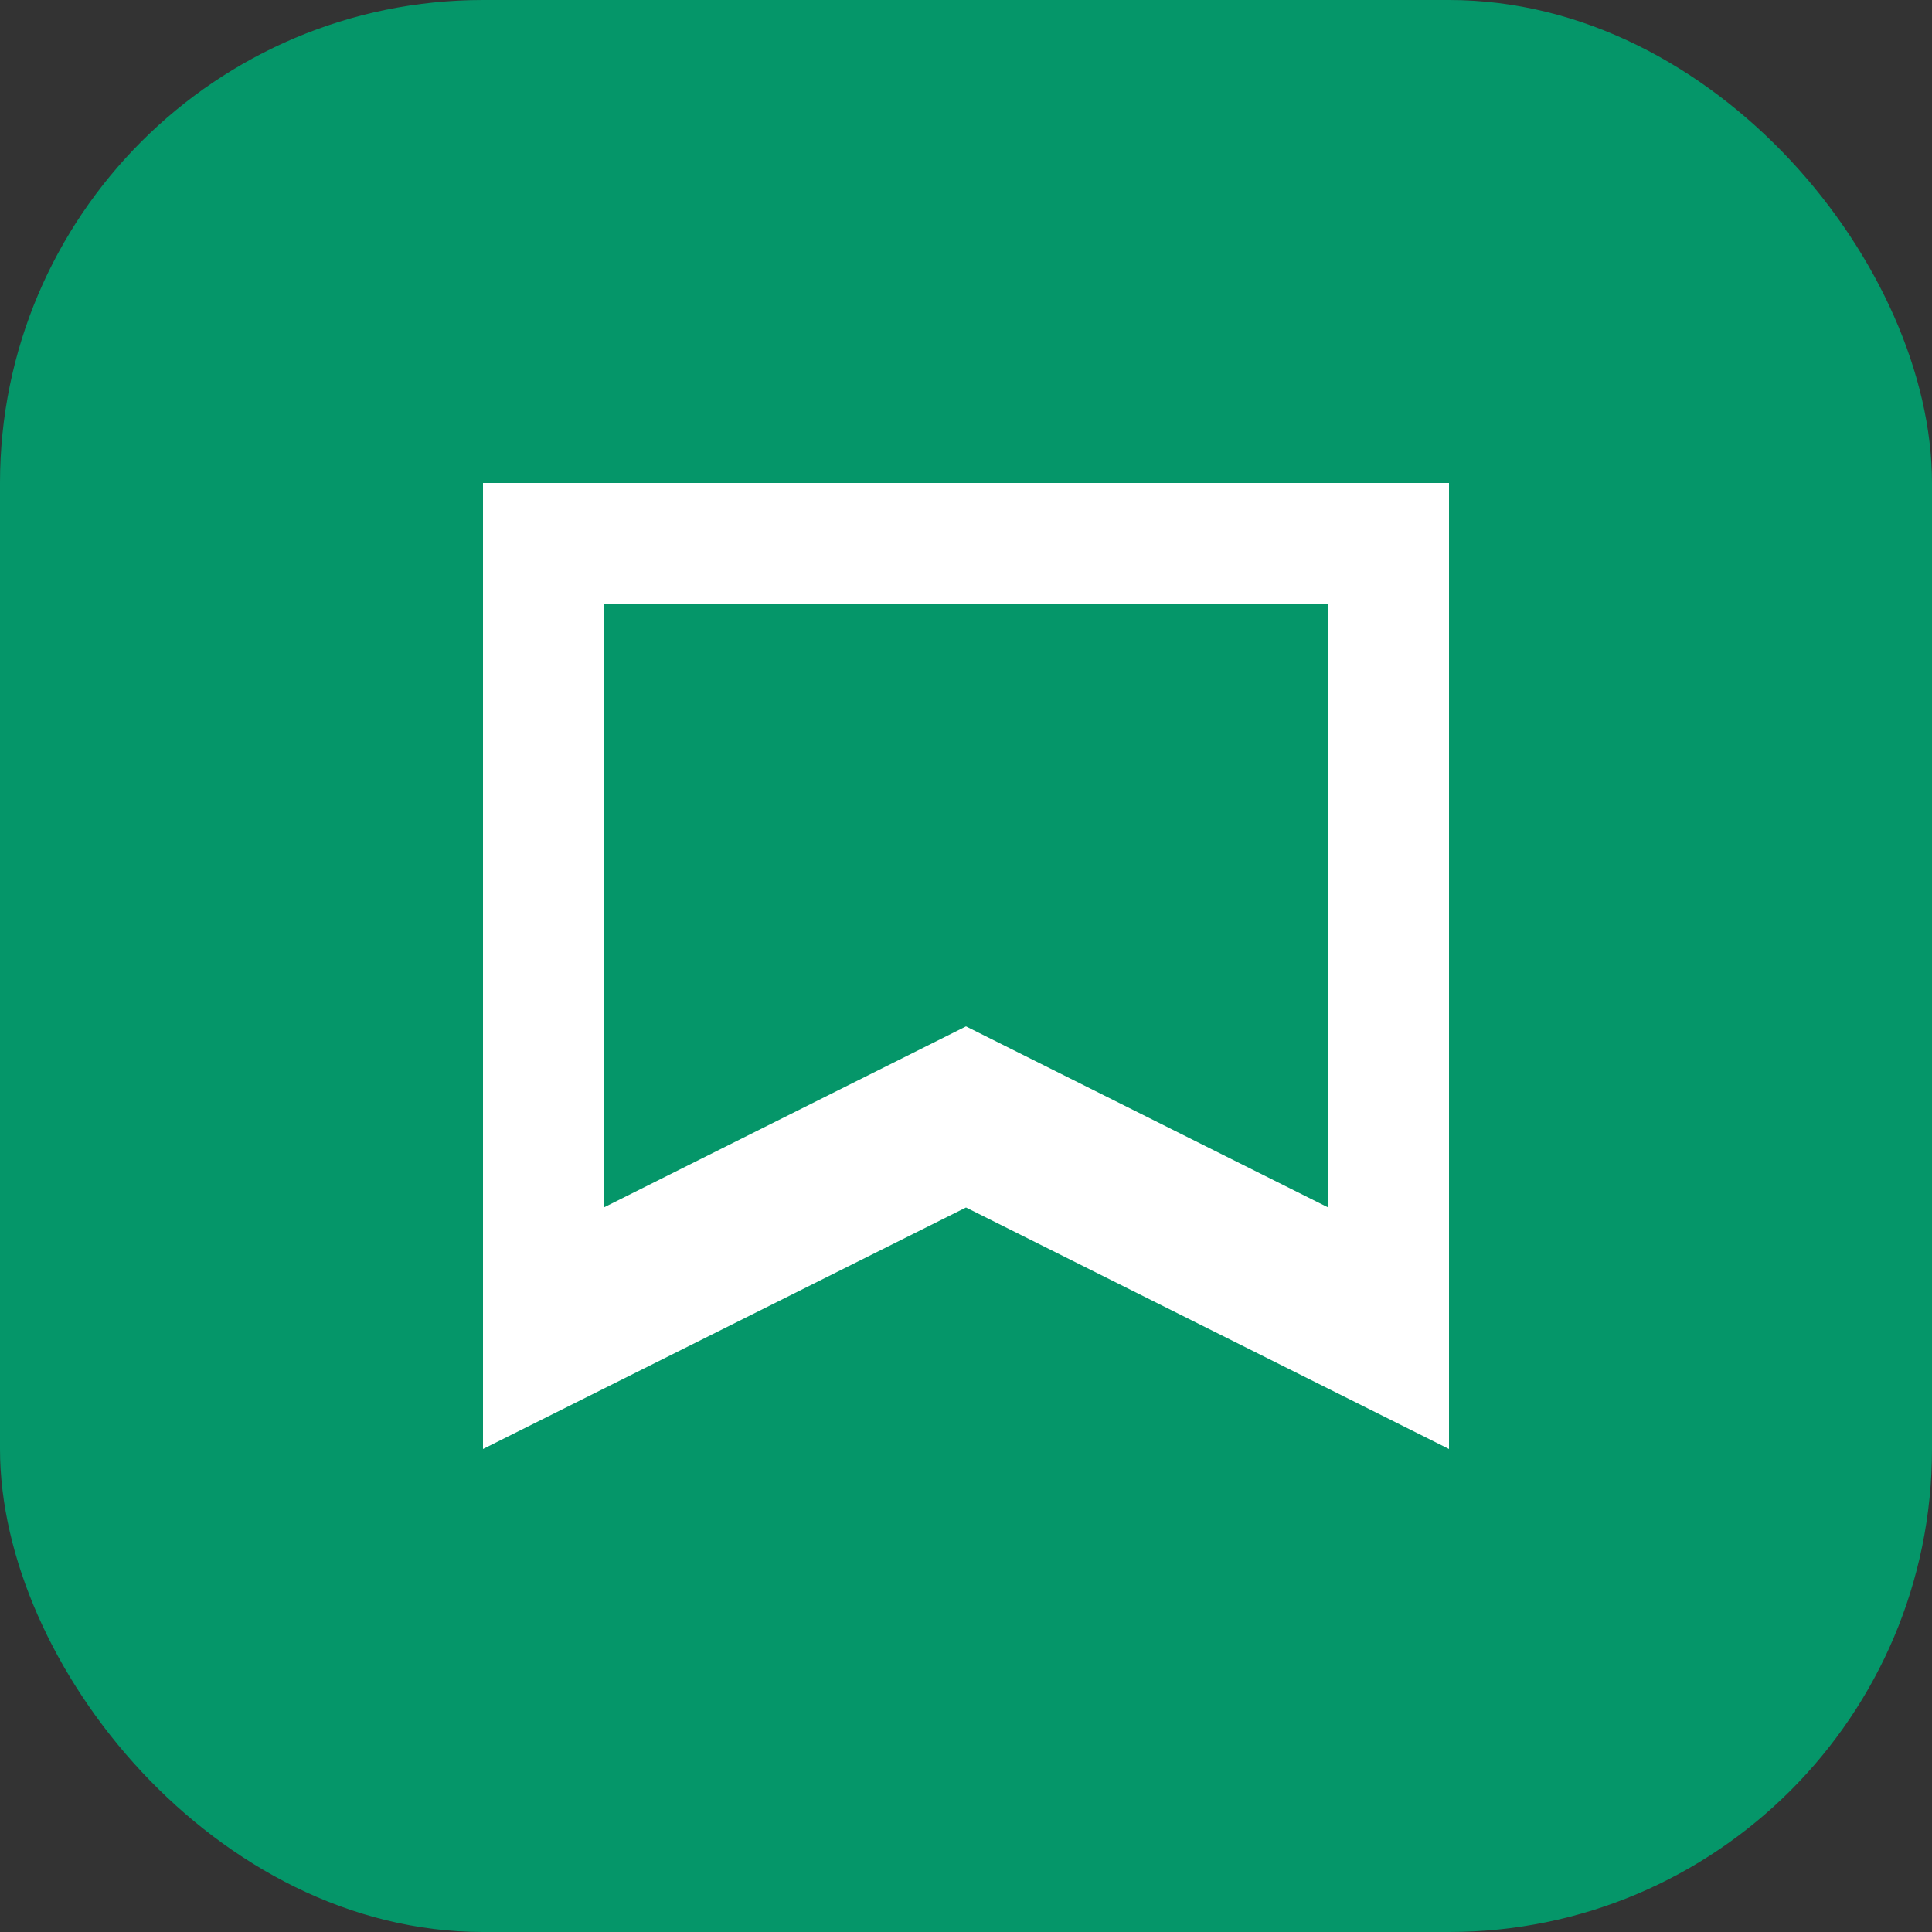 <svg xmlns='http://www.w3.org/2000/svg' width='64' height='64' viewBox='0 0 64 64'>
  <rect x="0" y="0" width="64" height="64" fill="#333333" stroke="none"/>
  <rect width='64' height='64' rx='16' fill='#059669'/>
  <path d='M16 16v32l16-8 16 8V16H16zm28 4v20l-12-6-12 6V20h24z' fill='white'/>
</svg>